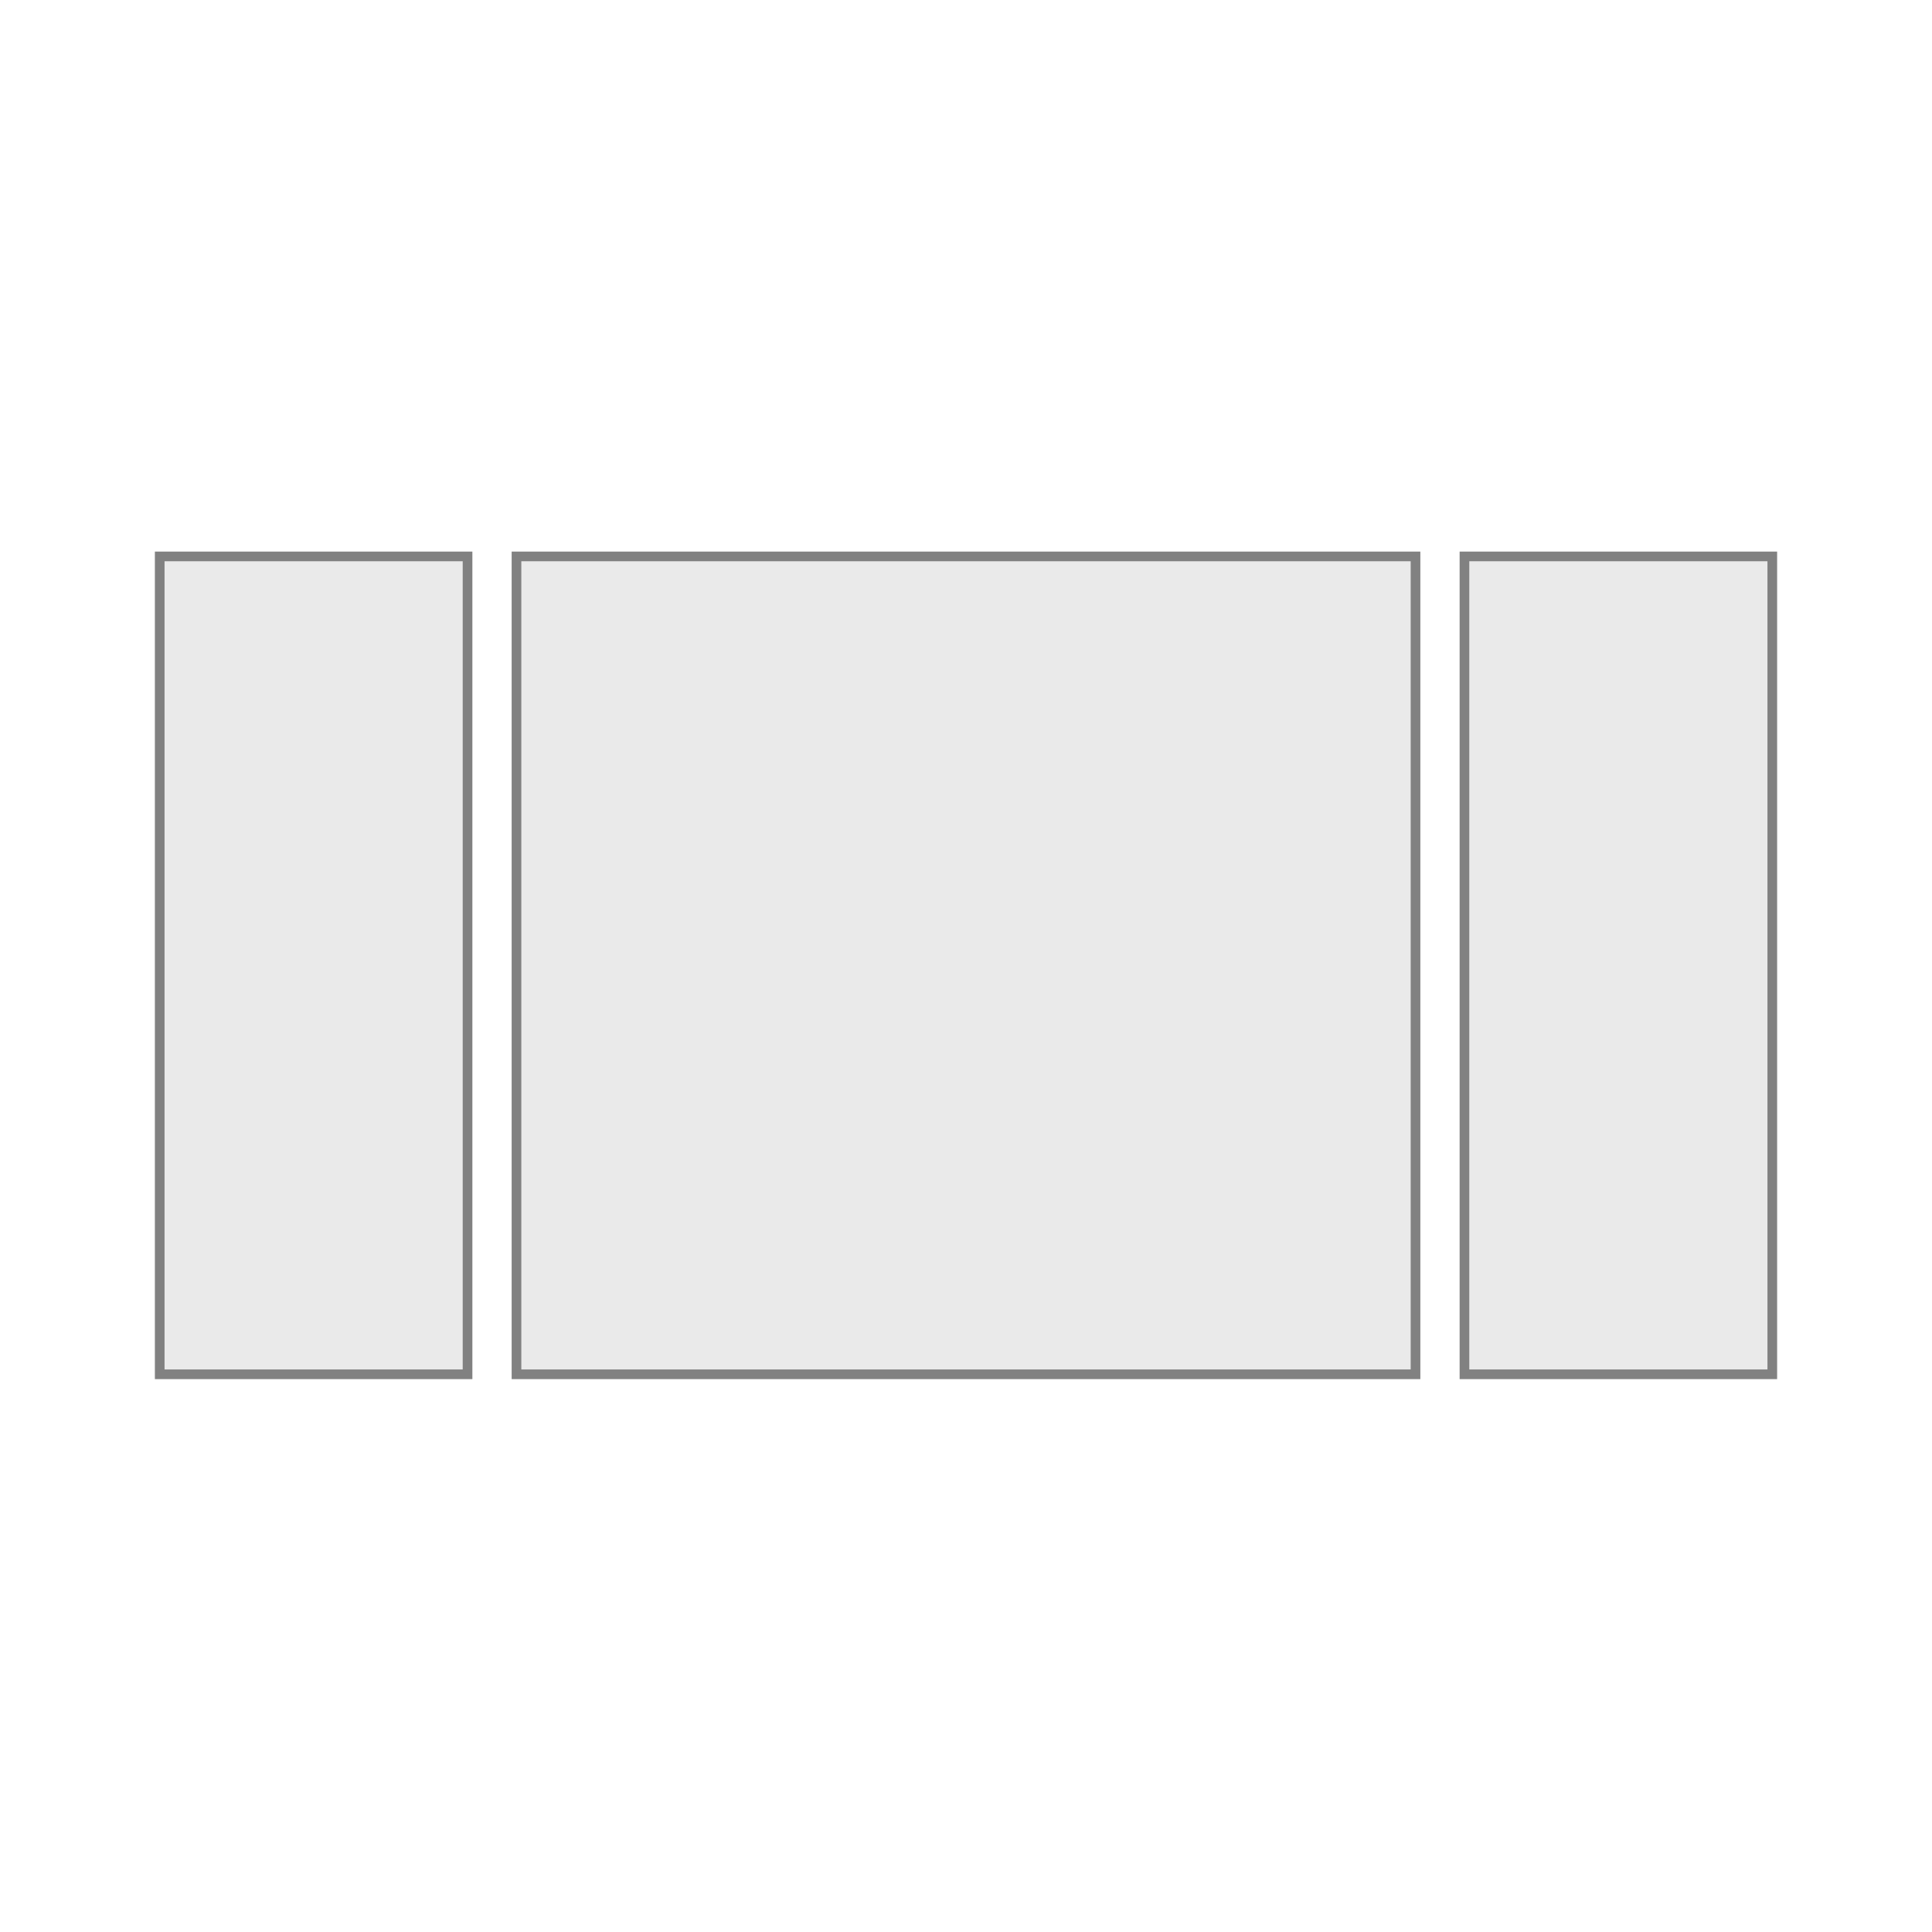 <?xml version="1.0" encoding="utf-8"?>
<!-- Generator: Adobe Illustrator 27.9.4, SVG Export Plug-In . SVG Version: 9.03 Build 54784)  -->
<svg version="1.1" id="Capa_1" xmlns="http://www.w3.org/2000/svg" xmlns:xlink="http://www.w3.org/1999/xlink" x="0px" y="0px"
	 viewBox="0 0 150 150" style="enable-background:new 0 0 150 150;" xml:space="preserve">
<style type="text/css">
	.st0{fill:#D9D9D9;}
	.st1{fill:#A3A3A3;stroke:#818181;stroke-width:0.75;stroke-miterlimit:10;}
	.st2{fill:#CECECE;stroke:#818181;stroke-width:0.75;stroke-miterlimit:10;}
	.st3{fill:#EAEAEA;stroke:#818181;stroke-width:0.75;stroke-miterlimit:10;}
	.st4{fill:#C1C1C1;stroke:#818181;stroke-width:0.75;stroke-miterlimit:10;}
	.st5{fill:#B2B2B2;stroke:#818181;stroke-width:0.75;stroke-miterlimit:10;}
	.st6{fill:#999999;stroke:#818181;stroke-width:0.75;stroke-miterlimit:10;}
	.st7{fill:#CCCCCC;stroke:#818181;stroke-width:0.75;stroke-miterlimit:10;}
	.st8{fill:#383838;}
	.st9{fill:#F0F0F0;stroke:#818181;stroke-width:0.75;stroke-miterlimit:10;}
	.st10{fill:#C9C9C9;stroke:#818181;stroke-width:0.75;stroke-miterlimit:10;}
	.st11{fill:#CBCBCB;stroke:#818181;stroke-width:0.75;stroke-miterlimit:10;}
	.st12{fill:#E0E0E0;stroke:#6F6F6E;stroke-width:0.75;stroke-miterlimit:10;}
	.st13{fill:#BFBFBF;stroke:#6F6F6E;stroke-width:0.75;stroke-miterlimit:10;}
	.st14{fill:#A3A3A3;}
</style>
<g>
	<rect x="40.1" y="43.2" class="st3" width="69.8" height="63.5"/>
	<rect x="12.4" y="43.2" class="st3" width="23.9" height="63.5"/>
	<rect x="113.7" y="43.2" class="st3" width="23.9" height="63.5"/>
</g>
</svg>
